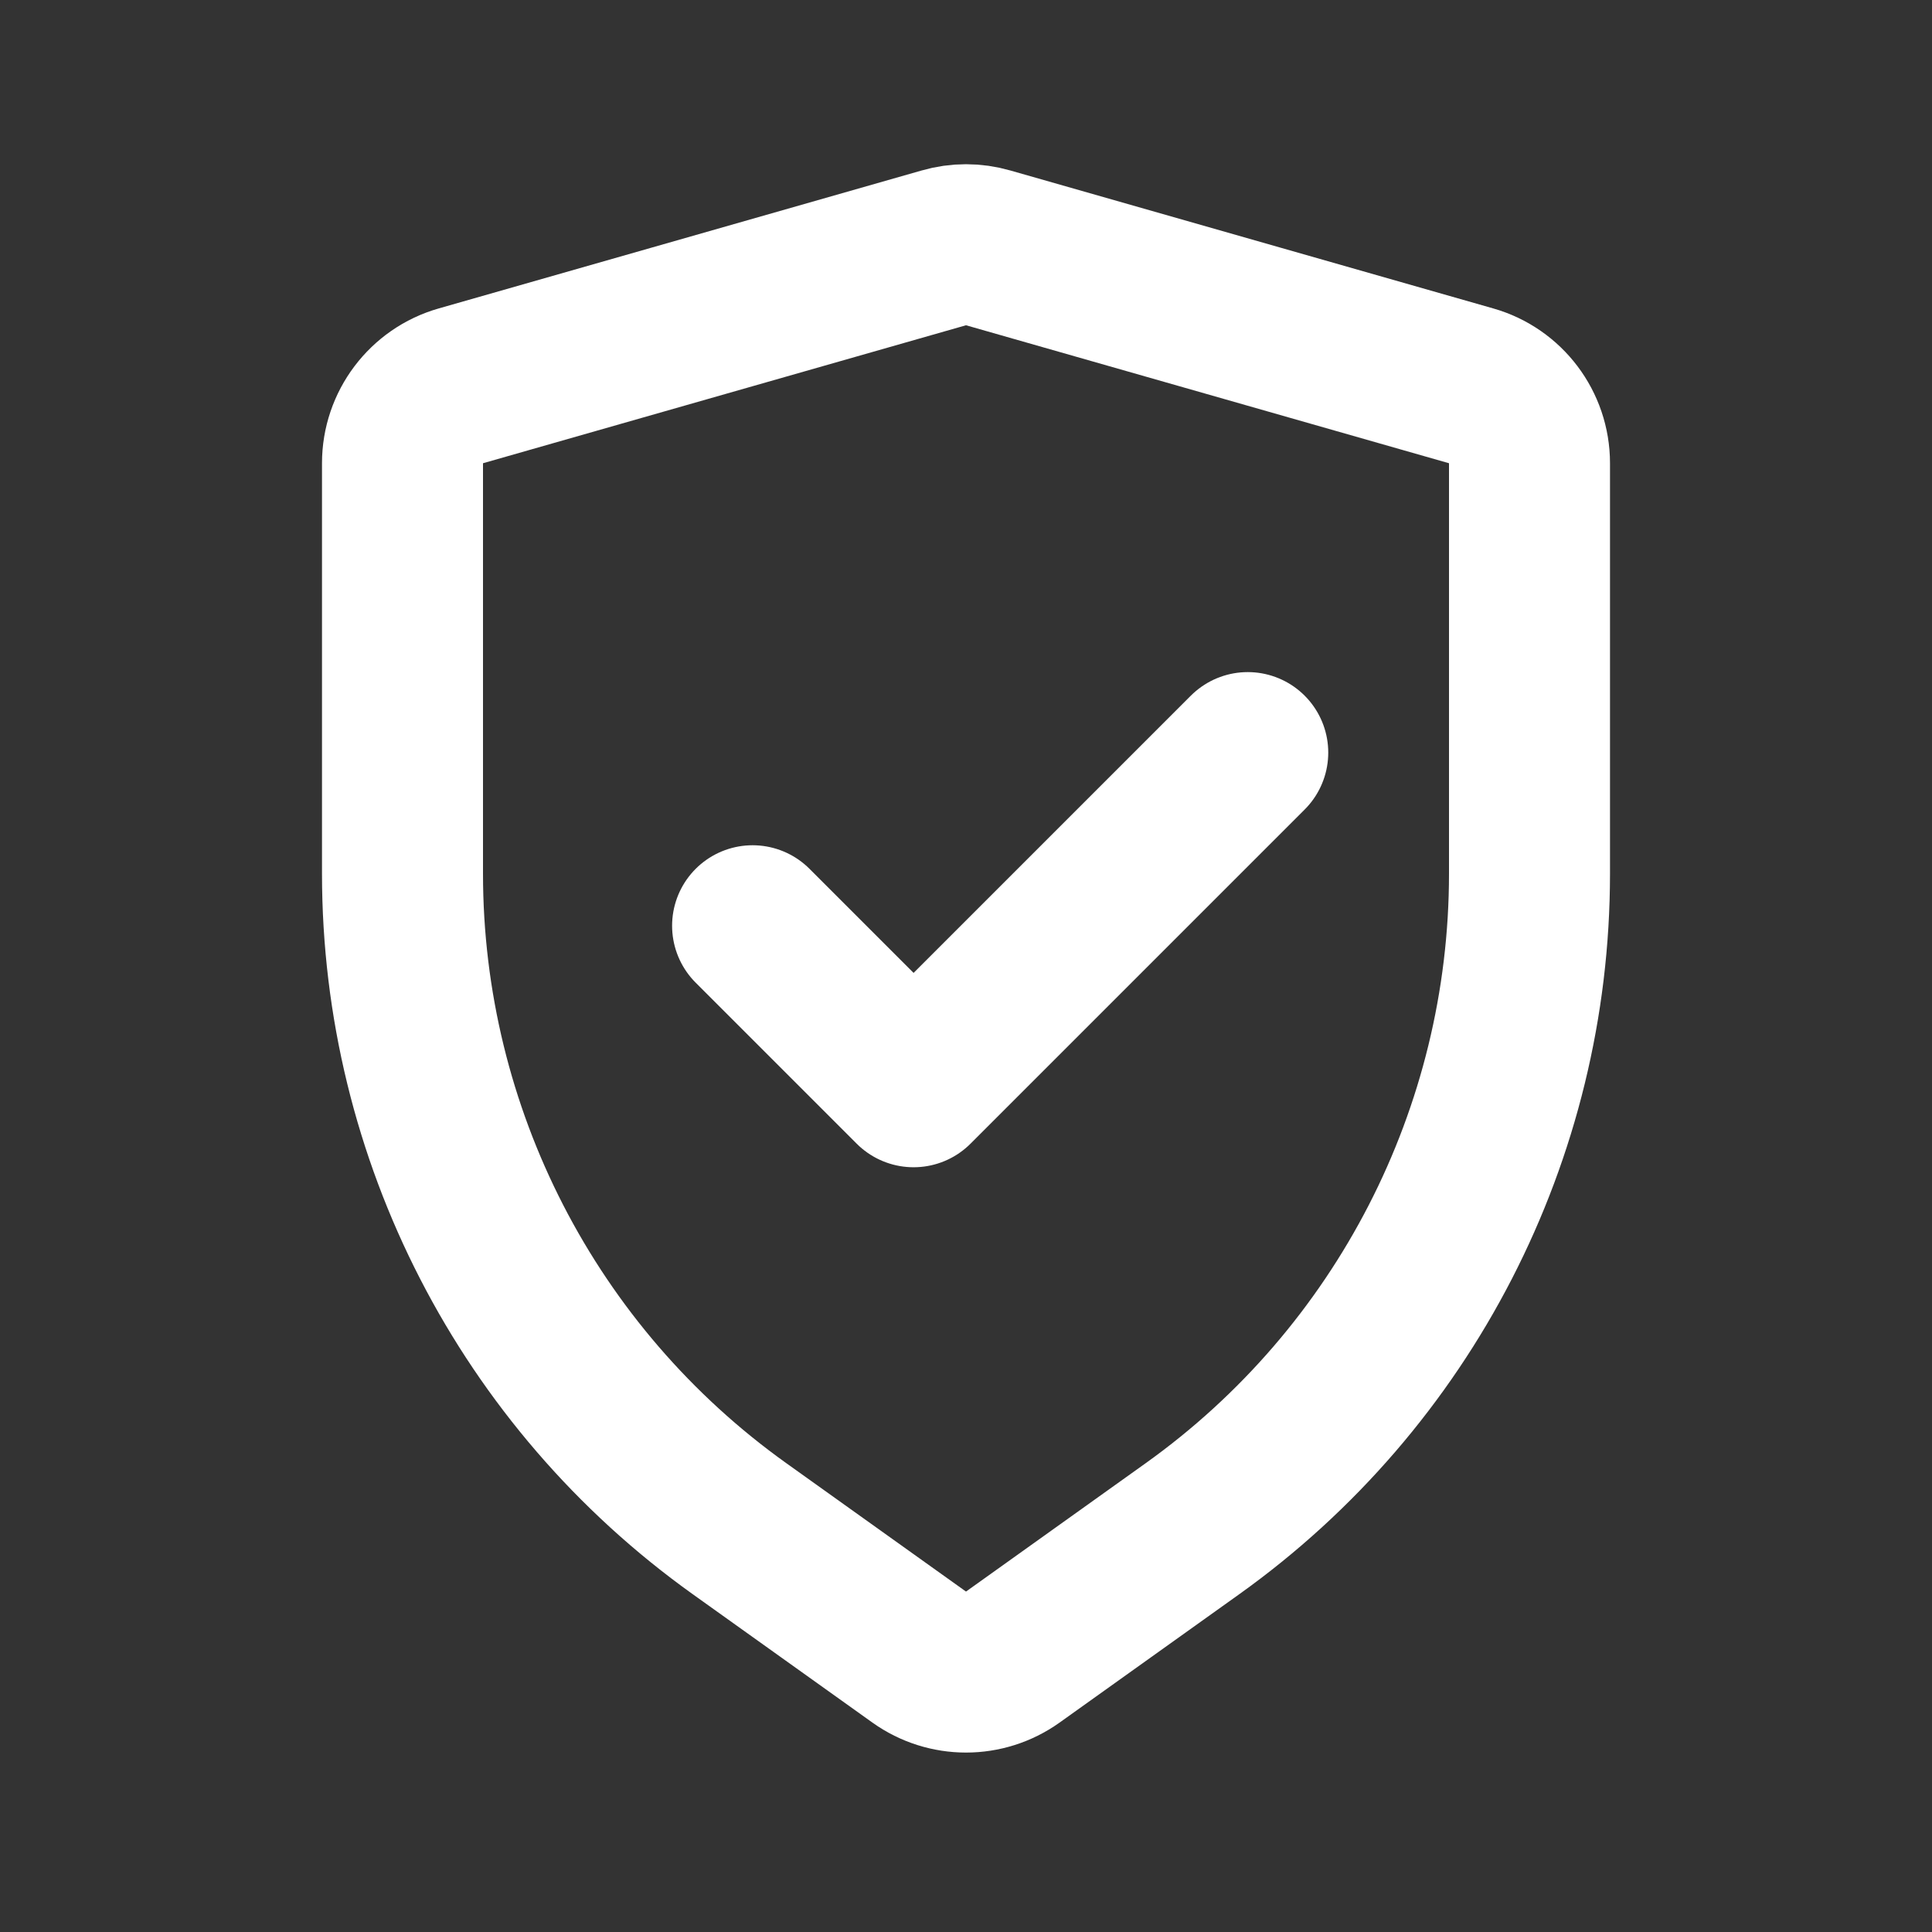 <svg
  xmlns="http://www.w3.org/2000/svg"
  viewBox="0 0 24 24"
  fill="none"
>
  <rect x="0" y="0" width="24" height="24" fill="#333333" stroke="none"/>
  <path
    d="
      M 9.349 11.5
      L 11.349 13.5
      L 15.5    9.349
      M 11.725 3.079
      L 5.725 4.793
      C 5.296 4.915 5       5.308 5       5.754
      L 5       10.854
      C 5       14.083 6.56 17.114 9.188 18.991
      L 11.419 20.585
      C 11.767 20.833 12.233 20.833 12.581 20.585
      L 14.812 18.991
      C 17.44 17.114 19      14.083 19      10.854
      V 5.754
      C 19      5.308 18.704  4.915 18.275 4.793
      L 12.275 3.079
      C 12.095 3.027 11.905 3.027 11.725 3.079
      Z
    "
    stroke="white"
    stroke-width="2"
    stroke-linecap="round"
    stroke-linejoin="round"
  />
</svg>
